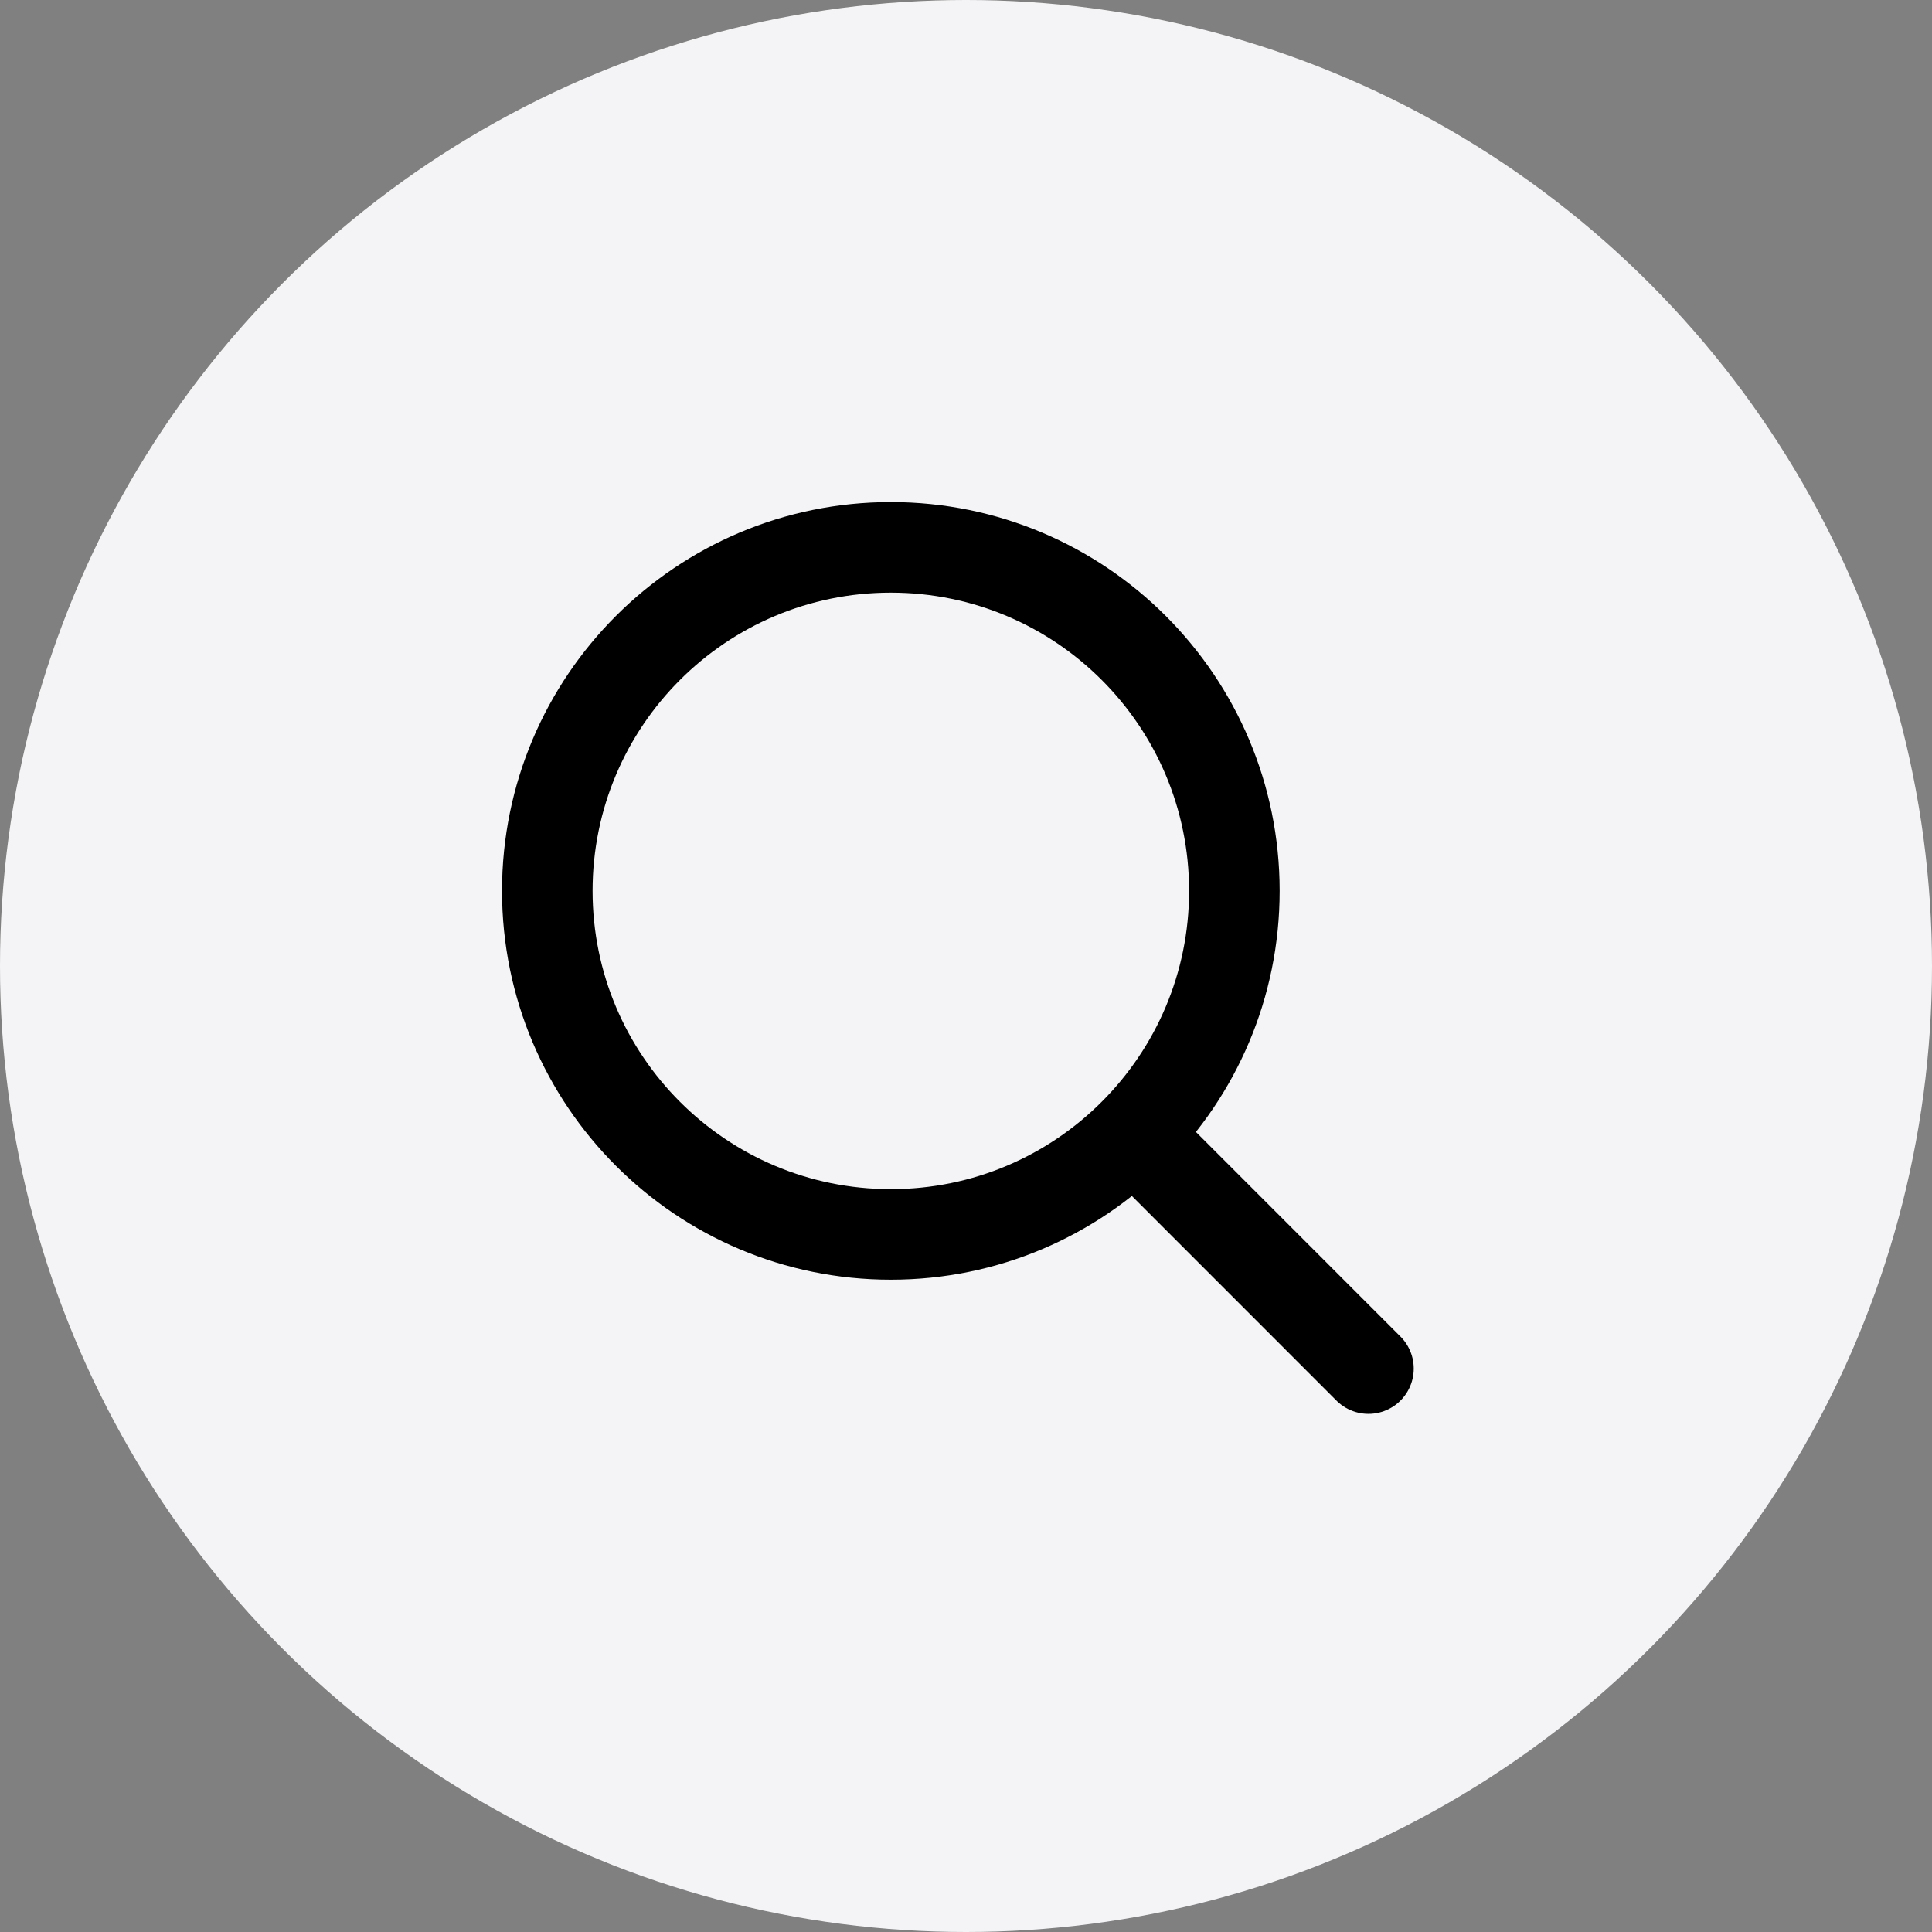 <svg width="32" height="32" viewBox="0 0 32 32" fill="none" xmlns="http://www.w3.org/2000/svg">
<rect x="0" y="0" width="32" height="32" fill="#808080" stroke="none"/>
<circle cx="16" cy="16" r="16" fill="#F4F4F6"/>
<path d="M18.778 18.779L22.666 22.668M20.445 14.756C20.445 17.898 17.898 20.446 14.755 20.446C11.613 20.446 9.065 17.898 9.065 14.756C9.065 11.613 11.613 9.066 14.755 9.066C17.898 9.066 20.445 11.613 20.445 14.756Z" stroke="black" stroke-width="1.5" stroke-miterlimit="10" stroke-linecap="round" stroke-linejoin="round"/>
</svg>

